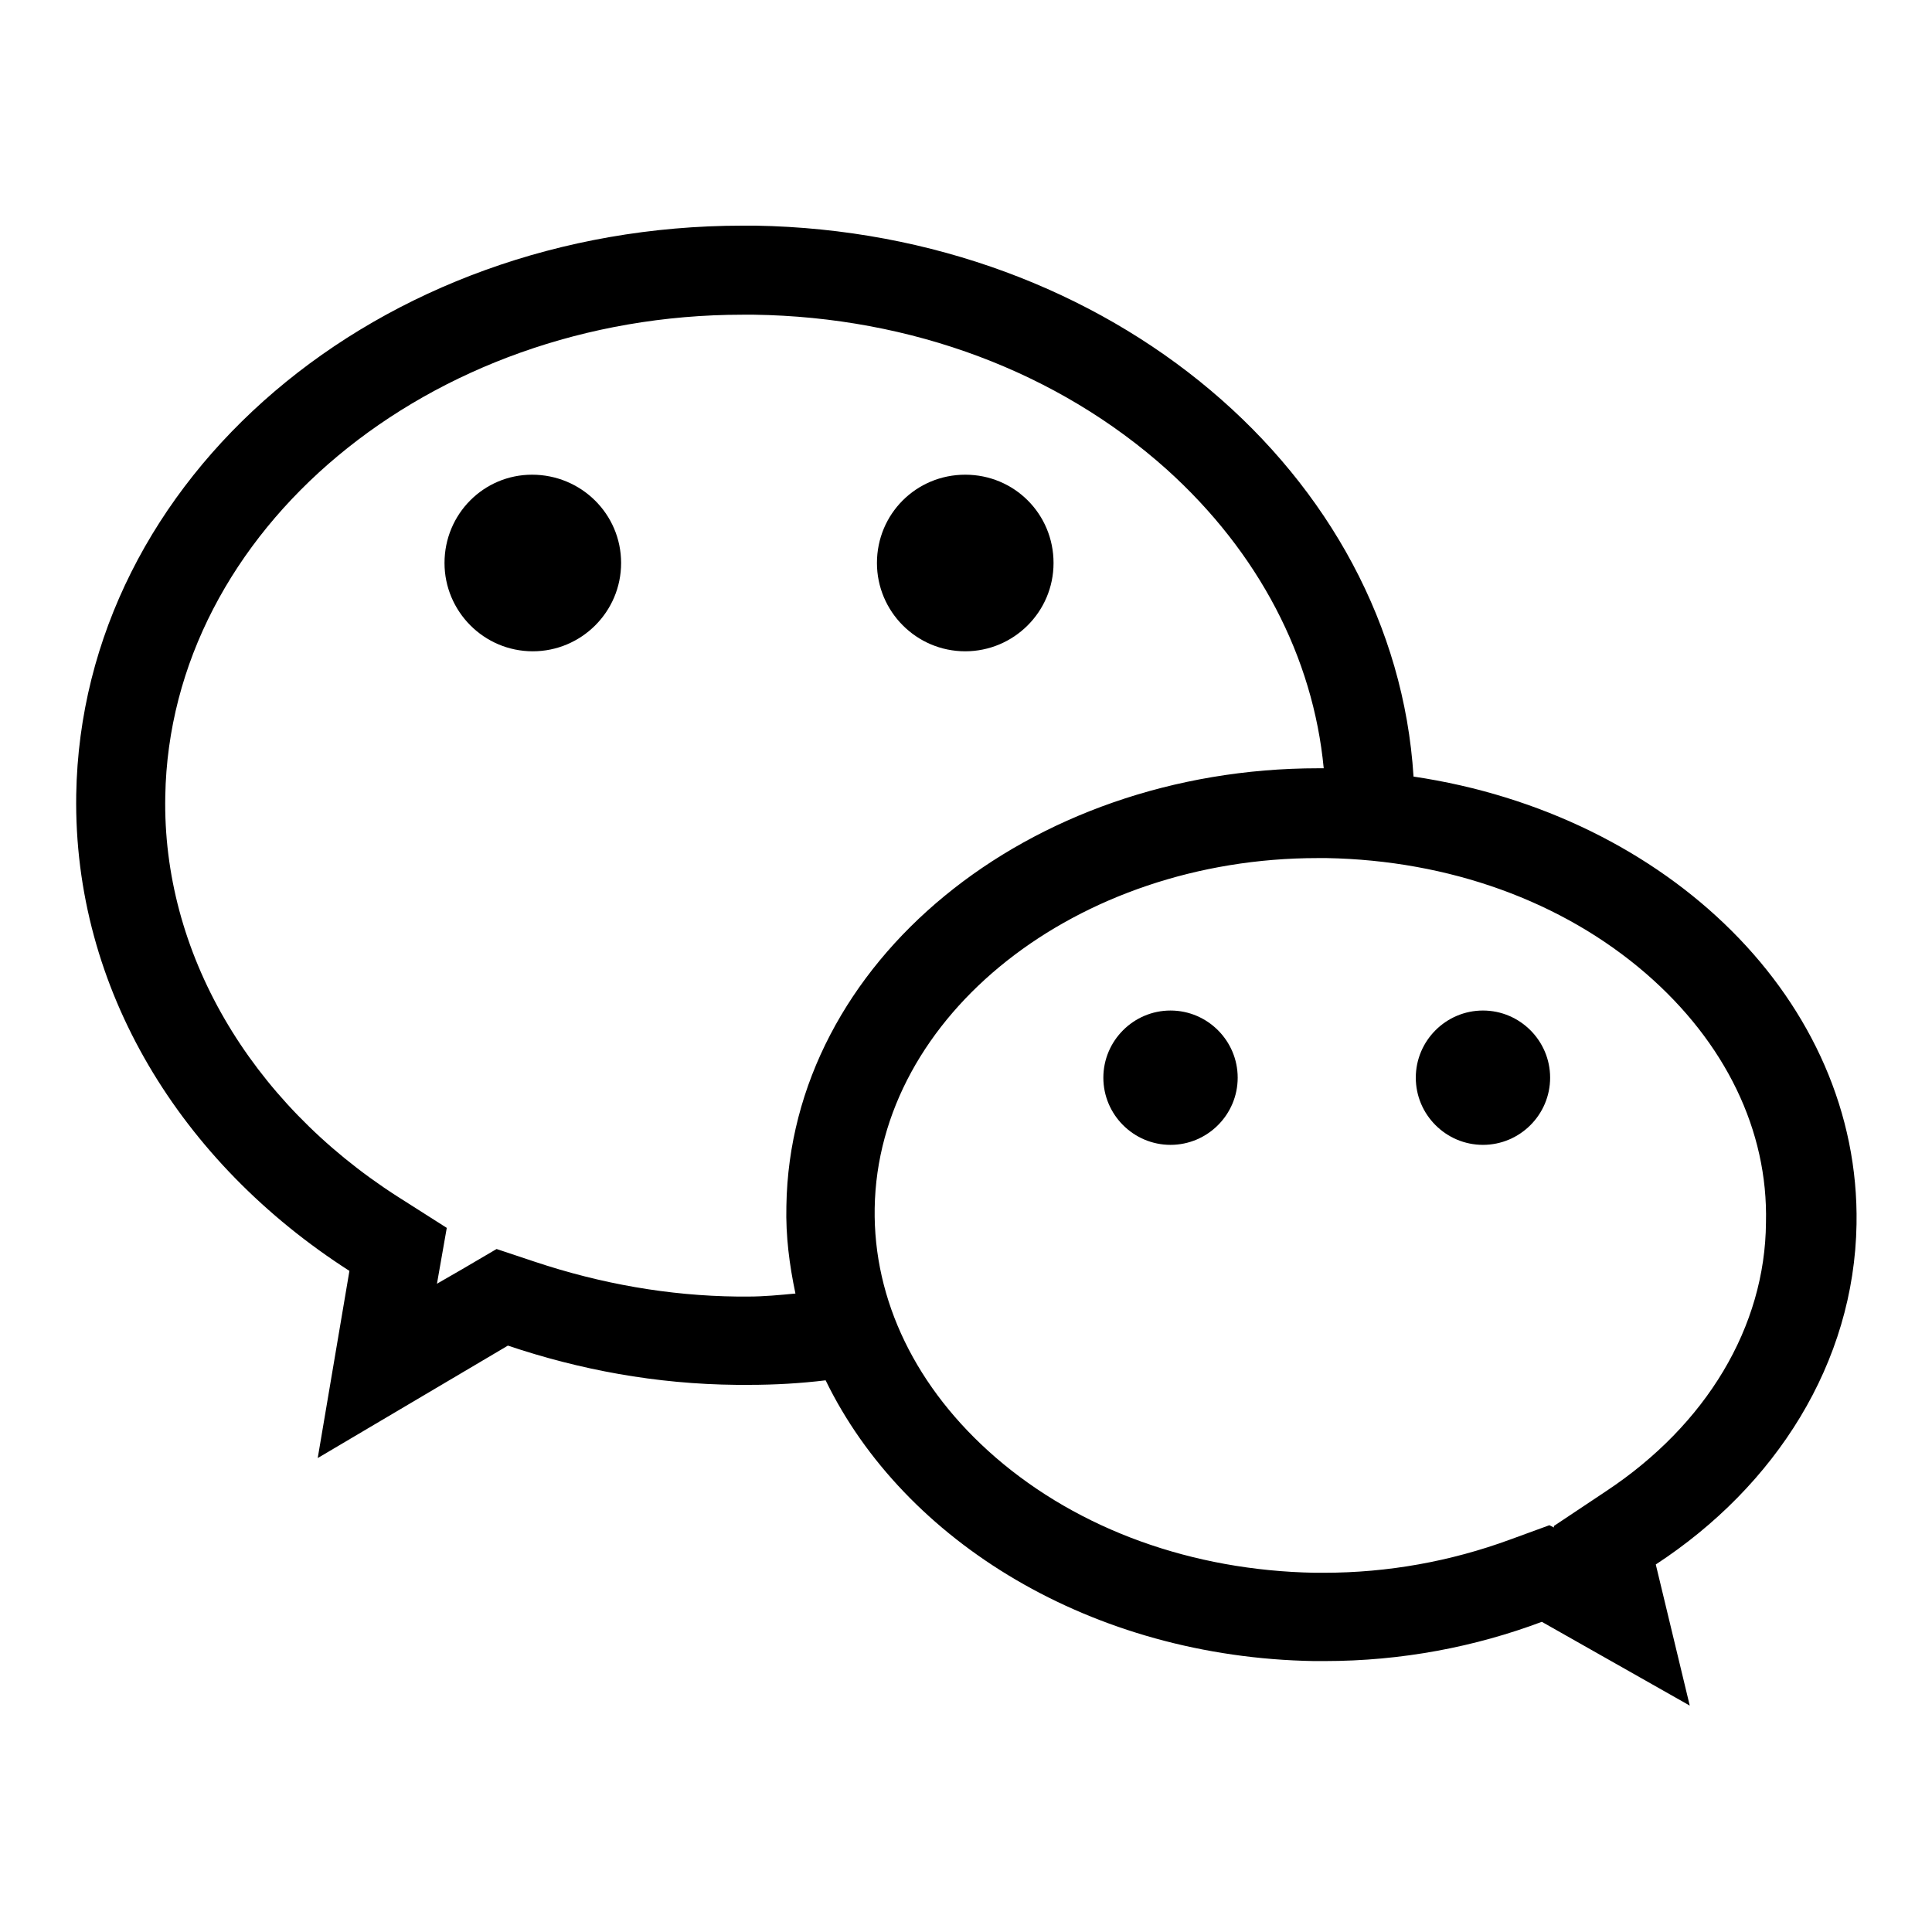 <?xml version="1.0" encoding="utf-8"?>
<!-- Svg Vector Icons : http://www.onlinewebfonts.com/icon -->
<!DOCTYPE svg PUBLIC "-//W3C//DTD SVG 1.1//EN" "http://www.w3.org/Graphics/SVG/1.1/DTD/svg11.dtd">
<svg version="1.1" xmlns="http://www.w3.org/2000/svg" xmlns:xlink="http://www.w3.org/1999/xlink" x="0px" y="0px" viewBox="0 0 256 256" enable-background="new 0 0 256 256" xml:space="preserve">
<g><g><path fill="#000000" d="M246,162.2c0.5-29.5-25-54.3-58.7-59.3c-2.5-40-40.2-72.2-87.2-73c-0.6,0-1.2,0-1.7,0c-48.3,0-87.6,33.4-88.3,75.4c-0.4,25.8,13.9,48.8,36.2,63.1l-4.2,24.8l25.2-14.9c9.5,3.2,19.6,5.1,30.3,5.2c0.6,0,1.2,0,1.7,0c3.4,0,6.8-0.2,10.1-0.6c10.4,21.4,35.3,36.7,64.7,37.2c0.5,0,0.9,0,1.4,0c10.3,0,20-1.9,28.8-5.2l19.6,11.1l-4.5-18.7C235.3,196.9,245.7,180.6,246,162.2z M99.2,171.8h-1.5c-9.1-0.1-18.1-1.7-26.8-4.6l-5.1-1.7l-4.6,2.7l-3.3,1.9l1.3-7.4l-6.6-4.2c-19.6-12.6-31.1-32.4-30.7-53c0.6-35.2,34.9-63.8,76.5-63.8h1.5c20.9,0.3,40.3,7.6,54.7,20.5c12.2,11,19.4,24.9,20.8,39.6c-0.2,0-0.5,0-0.7,0c-38.5,0-70,25.7-70.5,58c-0.1,4,0.4,7.8,1.2,11.6C103.3,171.6,101.2,171.8,99.2,171.8z M212.8,197.6l-6.9,4.6l0,0.2l-0.6-0.3l-5.2,1.9c-7.9,2.9-16.2,4.4-24.7,4.4h-1.2c-16.2-0.3-31.2-5.7-42.3-15.3c-10.5-9.1-16.2-20.8-16-33c0.4-25.6,26.8-46.4,58.7-46.4h1.2c16.2,0.3,31.2,5.7,42.3,15.3c10.5,9.1,16.2,20.8,15.9,33C233.9,175.8,226.1,188.8,212.8,197.6z"/><path fill="#000000" d="M58.9,74.6c0,6.4,5.2,11.7,11.7,11.7c6.4,0,11.7-5.2,11.7-11.7S77,62.9,70.5,62.9C64.1,62.9,58.9,68.1,58.9,74.6z"/><path fill="#000000" d="M116.2,74.6c0,6.4,5.2,11.7,11.7,11.7c6.4,0,11.7-5.2,11.7-11.7s-5.2-11.7-11.7-11.7C121.4,62.9,116.2,68.1,116.2,74.6z"/><path fill="#000000" d="M187.6,142.8c0,4.9,4,8.9,8.9,8.9c4.9,0,8.9-4,8.9-8.9c0-4.9-4-8.9-8.9-8.9C191.6,133.9,187.6,137.9,187.6,142.8z"/><path fill="#000000" d="M146.2,142.8c0,4.9,4,8.9,8.9,8.9c4.9,0,8.9-4,8.9-8.9c0-4.9-4-8.9-8.9-8.9C150.2,133.9,146.2,137.9,146.2,142.8z"/></g></g>
</svg>